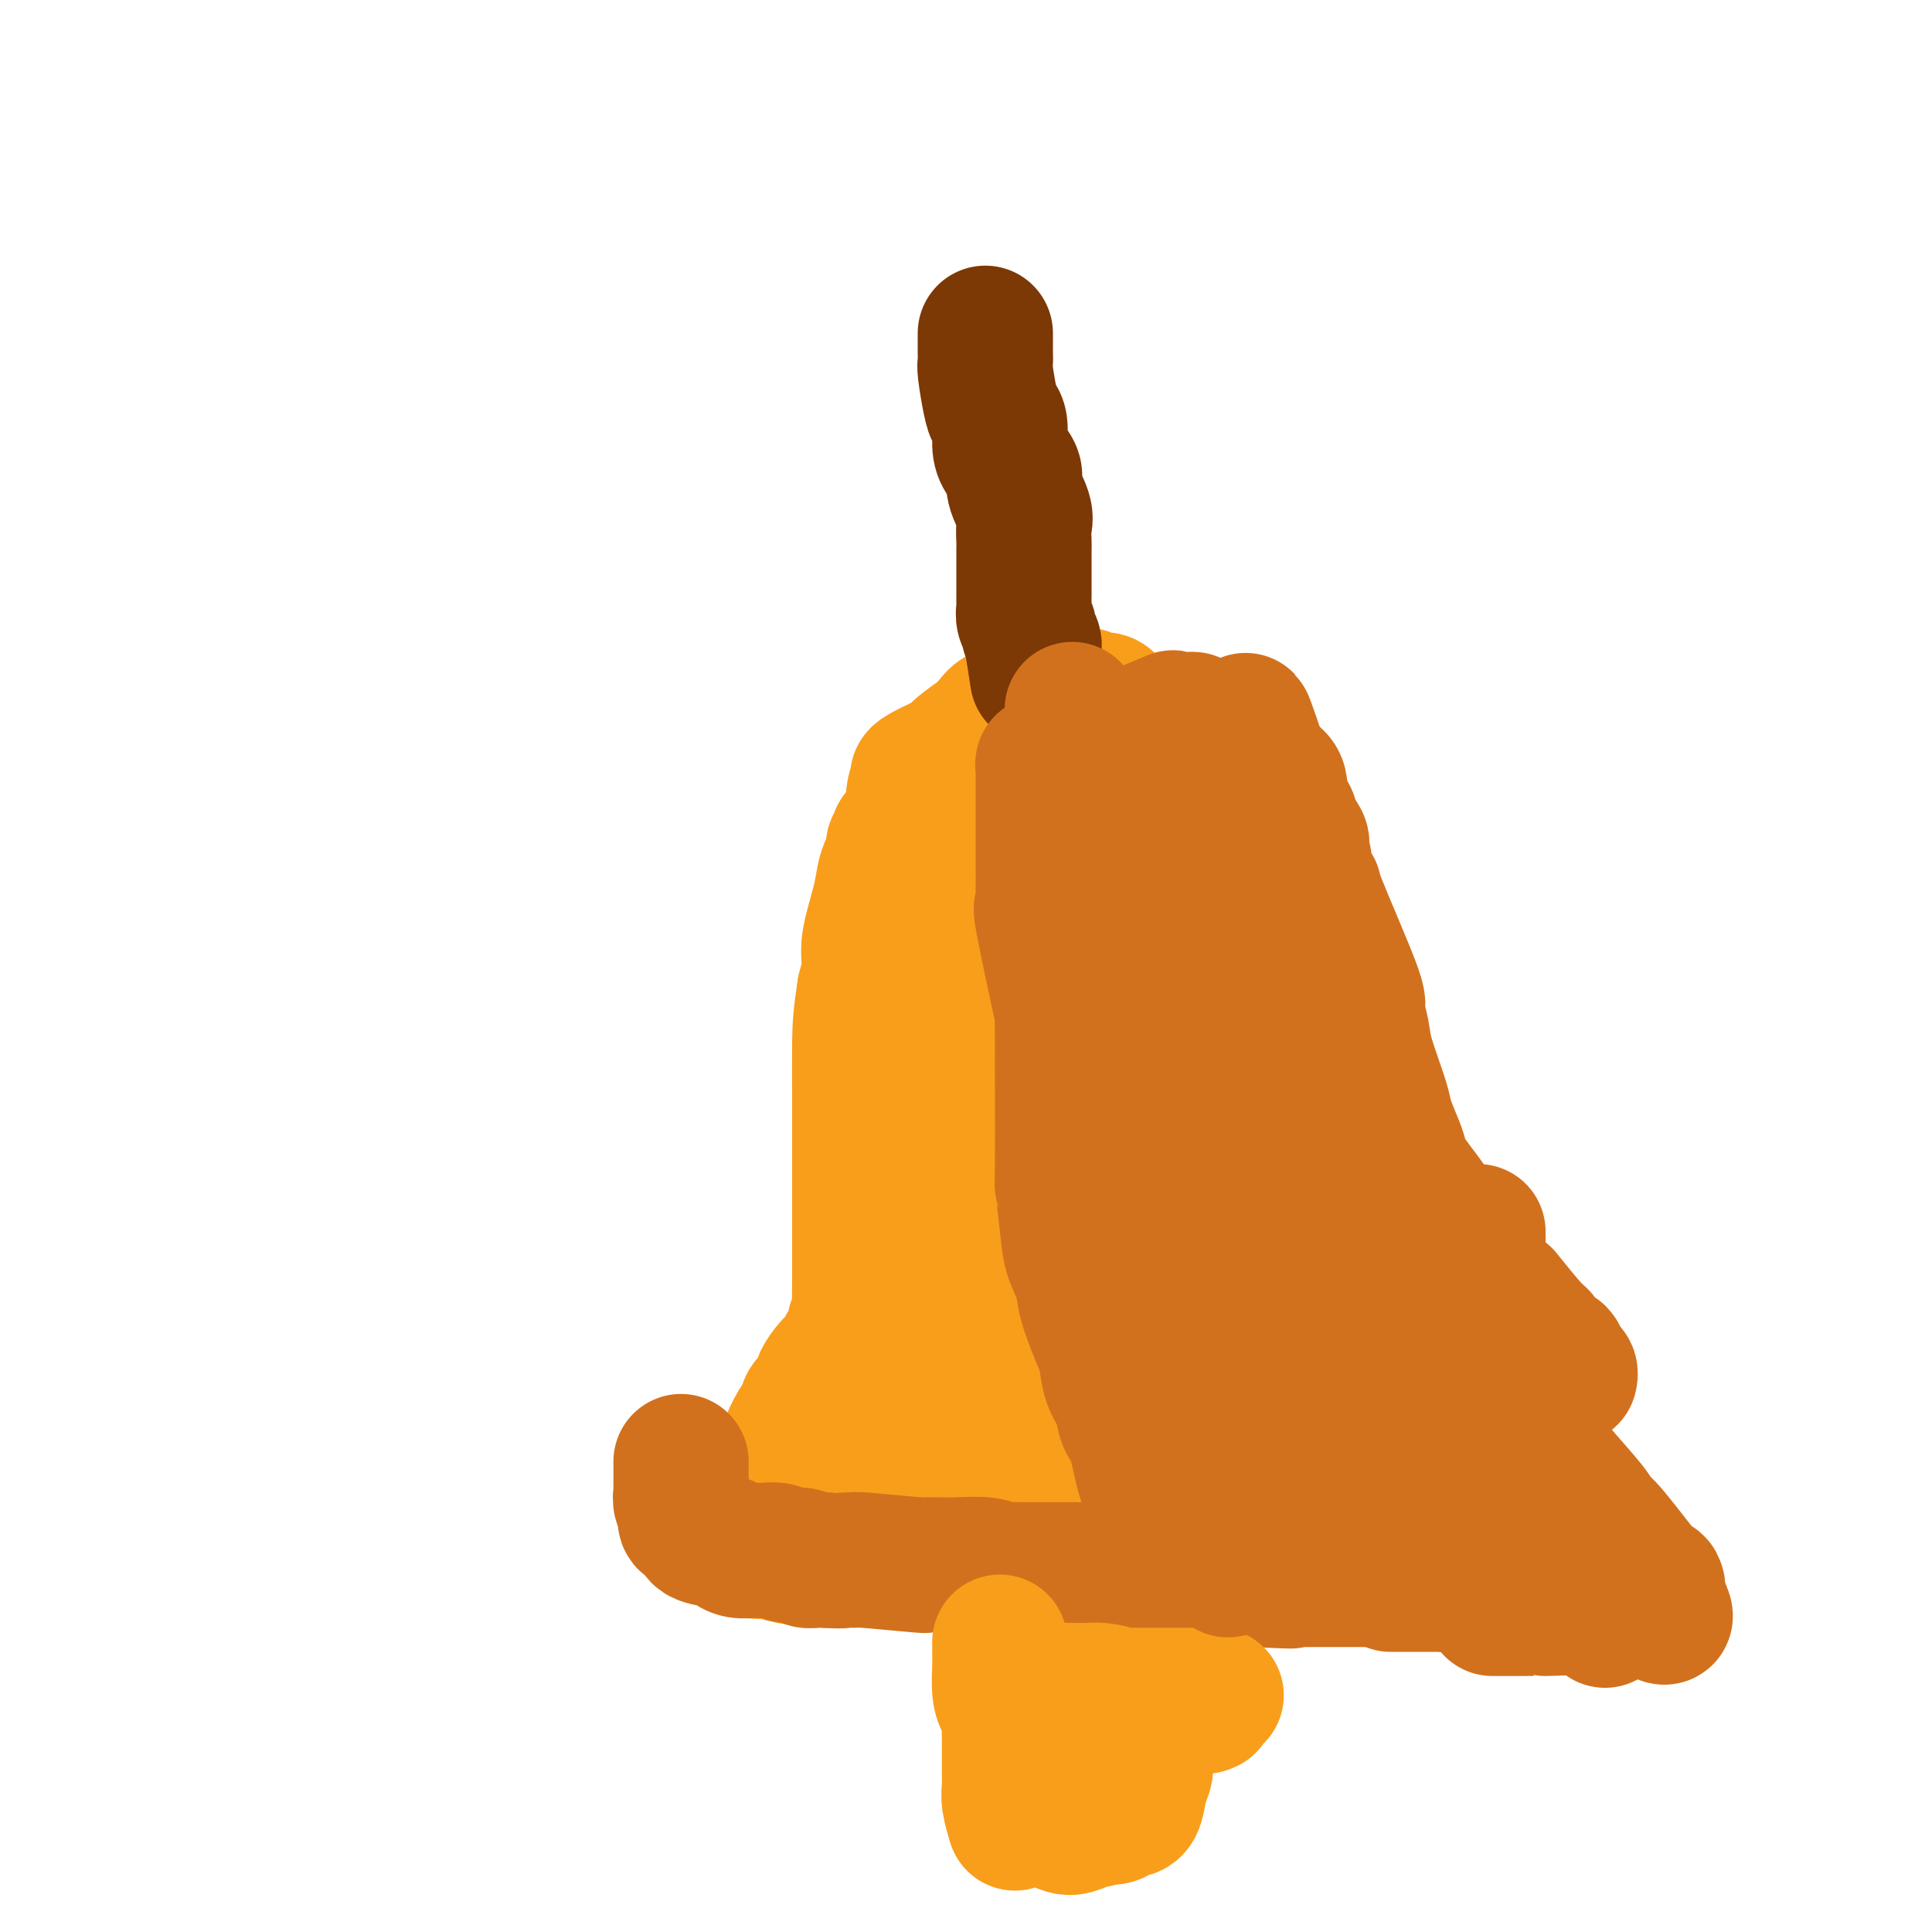 <svg viewBox='0 0 400 400' version='1.1' xmlns='http://www.w3.org/2000/svg' xmlns:xlink='http://www.w3.org/1999/xlink'><g fill='none' stroke='#F99E1B' stroke-width='28' stroke-linecap='round' stroke-linejoin='round'><path d='M189,173c-0.309,0.000 -0.618,0.000 -1,0c-0.382,-0.000 -0.838,-0.000 -1,0c-0.162,0.000 -0.029,0.000 0,0c0.029,-0.000 -0.045,-0.000 0,0c0.045,0.000 0.208,0.000 0,0c-0.208,-0.000 -0.788,-0.001 -1,0c-0.212,0.001 -0.056,0.003 0,0c0.056,-0.003 0.011,-0.013 0,0c-0.011,0.013 0.012,0.048 0,0c-0.012,-0.048 -0.059,-0.179 0,0c0.059,0.179 0.223,0.669 0,1c-0.223,0.331 -0.832,0.503 -1,1c-0.168,0.497 0.105,1.318 0,2c-0.105,0.682 -0.588,1.223 -1,2c-0.412,0.777 -0.754,1.788 -1,3c-0.246,1.212 -0.396,2.624 -1,5c-0.604,2.376 -1.663,5.717 -2,8c-0.337,2.283 0.046,3.510 0,5c-0.046,1.490 -0.523,3.245 -1,5'/><path d='M179,205c-0.845,5.457 -0.959,7.599 -1,11c-0.041,3.401 -0.011,8.063 0,11c0.011,2.937 0.003,4.151 0,5c-0.003,0.849 -0.001,1.333 0,4c0.001,2.667 0.000,7.518 0,10c-0.000,2.482 -0.000,2.594 0,3c0.000,0.406 -0.000,1.106 0,2c0.000,0.894 0.000,1.984 0,3c-0.000,1.016 -0.000,1.960 0,3c0.000,1.040 0.001,2.176 0,3c-0.001,0.824 -0.004,1.337 0,2c0.004,0.663 0.015,1.477 0,3c-0.015,1.523 -0.056,3.755 0,5c0.056,1.245 0.208,1.504 0,2c-0.208,0.496 -0.778,1.228 -1,2c-0.222,0.772 -0.097,1.583 0,2c0.097,0.417 0.167,0.440 0,1c-0.167,0.560 -0.570,1.656 -1,2c-0.430,0.344 -0.888,-0.064 -1,0c-0.112,0.064 0.120,0.601 0,1c-0.120,0.399 -0.592,0.660 -1,1c-0.408,0.340 -0.752,0.759 -1,1c-0.248,0.241 -0.400,0.305 -1,1c-0.600,0.695 -1.648,2.020 -2,3c-0.352,0.980 -0.009,1.613 0,2c0.009,0.387 -0.317,0.526 -1,1c-0.683,0.474 -1.722,1.281 -2,2c-0.278,0.719 0.206,1.348 0,2c-0.206,0.652 -1.103,1.326 -2,2'/><path d='M165,295c-2.240,3.820 -1.840,4.369 -2,5c-0.160,0.631 -0.879,1.342 -1,2c-0.121,0.658 0.357,1.262 0,2c-0.357,0.738 -1.550,1.609 -2,2c-0.450,0.391 -0.157,0.300 -1,1c-0.843,0.700 -2.822,2.190 -4,3c-1.178,0.810 -1.555,0.939 -2,1c-0.445,0.061 -0.958,0.054 -1,0c-0.042,-0.054 0.387,-0.155 0,0c-0.387,0.155 -1.592,0.567 -2,1c-0.408,0.433 -0.021,0.886 0,1c0.021,0.114 -0.324,-0.113 -1,0c-0.676,0.113 -1.685,0.565 -2,1c-0.315,0.435 0.062,0.853 0,1c-0.062,0.147 -0.564,0.025 -1,0c-0.436,-0.025 -0.806,0.048 -1,0c-0.194,-0.048 -0.211,-0.218 0,0c0.211,0.218 0.650,0.822 1,1c0.350,0.178 0.610,-0.071 1,0c0.390,0.071 0.909,0.462 2,1c1.091,0.538 2.755,1.222 4,2c1.245,0.778 2.070,1.651 3,2c0.930,0.349 1.965,0.175 3,0'/><path d='M159,321c4.164,1.536 8.576,1.876 11,2c2.424,0.124 2.862,0.033 4,0c1.138,-0.033 2.978,-0.009 4,0c1.022,0.009 1.226,0.002 4,0c2.774,-0.002 8.119,-0.001 11,0c2.881,0.001 3.297,0.000 4,0c0.703,-0.000 1.691,-0.000 3,0c1.309,0.000 2.938,0.000 4,0c1.062,-0.000 1.556,-0.000 3,0c1.444,0.000 3.838,0.000 5,0c1.162,-0.000 1.091,-0.000 3,0c1.909,0.000 5.799,0.000 8,0c2.201,-0.000 2.715,-0.000 4,0c1.285,0.000 3.342,0.000 5,0c1.658,-0.000 2.919,-0.000 4,0c1.081,0.000 1.984,0.000 4,0c2.016,-0.000 5.144,-0.000 7,0c1.856,0.000 2.438,0.000 3,0c0.562,-0.000 1.103,-0.000 2,0c0.897,0.000 2.152,0.000 3,0c0.848,-0.000 1.291,-0.000 2,0c0.709,0.000 1.685,0.000 3,0c1.315,-0.000 2.971,0.000 4,0c1.029,0.000 1.433,0.000 2,0c0.567,0.000 1.296,0.000 2,0c0.704,0.000 1.382,0.000 2,0c0.618,0.000 1.176,0.000 2,0c0.824,0.000 1.914,0.000 3,0c1.086,0.000 2.167,0.000 3,0c0.833,0.000 1.416,0.000 2,0'/><path d='M280,323c18.933,0.309 5.767,0.083 1,0c-4.767,-0.083 -1.134,-0.022 1,0c2.134,0.022 2.770,0.006 3,0c0.230,-0.006 0.055,-0.000 2,0c1.945,0.000 6.010,-0.004 8,0c1.990,0.004 1.906,0.015 2,0c0.094,-0.015 0.368,-0.057 1,0c0.632,0.057 1.623,0.212 2,0c0.377,-0.212 0.139,-0.793 0,-1c-0.139,-0.207 -0.181,-0.041 0,0c0.181,0.041 0.584,-0.042 1,0c0.416,0.042 0.843,0.211 1,0c0.157,-0.211 0.042,-0.801 0,-1c-0.042,-0.199 -0.011,-0.006 0,0c0.011,0.006 0.003,-0.175 0,-1c-0.003,-0.825 0.000,-2.294 0,-3c-0.000,-0.706 -0.004,-0.650 0,-1c0.004,-0.350 0.014,-1.106 0,-2c-0.014,-0.894 -0.053,-1.928 0,-3c0.053,-1.072 0.197,-2.183 0,-3c-0.197,-0.817 -0.735,-1.339 -1,-2c-0.265,-0.661 -0.255,-1.462 -1,-3c-0.745,-1.538 -2.244,-3.813 -3,-5c-0.756,-1.187 -0.770,-1.287 -1,-2c-0.230,-0.713 -0.677,-2.038 -1,-3c-0.323,-0.962 -0.521,-1.561 -1,-2c-0.479,-0.439 -1.240,-0.720 -2,-1'/><path d='M292,290c-1.953,-3.662 -1.837,-3.818 -2,-4c-0.163,-0.182 -0.606,-0.391 -1,-1c-0.394,-0.609 -0.740,-1.617 -1,-2c-0.260,-0.383 -0.433,-0.142 -1,-1c-0.567,-0.858 -1.528,-2.814 -2,-4c-0.472,-1.186 -0.456,-1.602 -1,-2c-0.544,-0.398 -1.646,-0.777 -2,-1c-0.354,-0.223 0.042,-0.289 0,-1c-0.042,-0.711 -0.523,-2.067 -1,-3c-0.477,-0.933 -0.950,-1.444 -1,-2c-0.050,-0.556 0.323,-1.157 0,-2c-0.323,-0.843 -1.343,-1.929 -2,-3c-0.657,-1.071 -0.949,-2.129 -1,-3c-0.051,-0.871 0.141,-1.556 0,-2c-0.141,-0.444 -0.616,-0.647 -1,-1c-0.384,-0.353 -0.677,-0.857 -1,-2c-0.323,-1.143 -0.678,-2.925 -1,-4c-0.322,-1.075 -0.613,-1.443 -1,-2c-0.387,-0.557 -0.871,-1.303 -1,-2c-0.129,-0.697 0.098,-1.346 0,-2c-0.098,-0.654 -0.519,-1.314 -1,-2c-0.481,-0.686 -1.021,-1.398 -1,-2c0.021,-0.602 0.604,-1.094 0,-3c-0.604,-1.906 -2.395,-5.224 -3,-7c-0.605,-1.776 -0.025,-2.008 0,-3c0.025,-0.992 -0.504,-2.744 -1,-4c-0.496,-1.256 -0.958,-2.017 -1,-3c-0.042,-0.983 0.335,-2.188 0,-4c-0.335,-1.812 -1.381,-4.232 -2,-6c-0.619,-1.768 -0.809,-2.884 -1,-4'/><path d='M262,208c-1.505,-7.072 -0.266,-4.750 0,-5c0.266,-0.250 -0.440,-3.070 -1,-5c-0.560,-1.930 -0.973,-2.969 -1,-4c-0.027,-1.031 0.333,-2.054 0,-5c-0.333,-2.946 -1.360,-7.815 -2,-10c-0.640,-2.185 -0.893,-1.684 -1,-2c-0.107,-0.316 -0.066,-1.447 0,-2c0.066,-0.553 0.158,-0.529 0,-1c-0.158,-0.471 -0.567,-1.438 -1,-2c-0.433,-0.562 -0.890,-0.721 -1,-1c-0.110,-0.279 0.127,-0.680 0,-1c-0.127,-0.320 -0.619,-0.561 -1,-1c-0.381,-0.439 -0.652,-1.076 -2,-2c-1.348,-0.924 -3.772,-2.135 -5,-3c-1.228,-0.865 -1.260,-1.383 -2,-2c-0.740,-0.617 -2.186,-1.331 -3,-2c-0.814,-0.669 -0.995,-1.291 -1,-2c-0.005,-0.709 0.164,-1.504 -1,-3c-1.164,-1.496 -3.663,-3.692 -5,-5c-1.337,-1.308 -1.513,-1.727 -2,-2c-0.487,-0.273 -1.287,-0.399 -2,-1c-0.713,-0.601 -1.341,-1.678 -2,-2c-0.659,-0.322 -1.349,0.110 -2,0c-0.651,-0.110 -1.263,-0.761 -2,-1c-0.737,-0.239 -1.598,-0.065 -2,0c-0.402,0.065 -0.345,0.020 -1,0c-0.655,-0.020 -2.021,-0.016 -3,0c-0.979,0.016 -1.571,0.043 -2,0c-0.429,-0.043 -0.694,-0.155 -1,0c-0.306,0.155 -0.653,0.578 -1,1'/><path d='M215,145c-2.270,0.013 -0.944,0.046 -1,1c-0.056,0.954 -1.492,2.830 -2,4c-0.508,1.170 -0.087,1.636 0,2c0.087,0.364 -0.161,0.626 -1,3c-0.839,2.374 -2.270,6.859 -3,9c-0.730,2.141 -0.757,1.937 -1,3c-0.243,1.063 -0.700,3.395 -1,5c-0.300,1.605 -0.444,2.485 -1,4c-0.556,1.515 -1.525,3.666 -2,5c-0.475,1.334 -0.456,1.853 -1,4c-0.544,2.147 -1.652,5.923 -2,8c-0.348,2.077 0.064,2.455 0,3c-0.064,0.545 -0.606,1.258 -1,2c-0.394,0.742 -0.642,1.515 -1,2c-0.358,0.485 -0.828,0.683 -1,1c-0.172,0.317 -0.046,0.754 0,1c0.046,0.246 0.012,0.300 0,1c-0.012,0.700 -0.002,2.047 0,3c0.002,0.953 -0.003,1.512 0,2c0.003,0.488 0.015,0.905 0,2c-0.015,1.095 -0.056,2.869 0,4c0.056,1.131 0.208,1.618 0,2c-0.208,0.382 -0.777,0.659 -1,1c-0.223,0.341 -0.098,0.746 0,1c0.098,0.254 0.171,0.358 0,1c-0.171,0.642 -0.585,1.821 -1,3'/><path d='M195,222c-0.278,4.287 0.027,5.504 0,7c-0.027,1.496 -0.385,3.271 -1,11c-0.615,7.729 -1.485,21.413 -2,29c-0.515,7.587 -0.674,9.077 -1,16c-0.326,6.923 -0.819,19.280 -1,25c-0.181,5.720 -0.048,4.804 0,5c0.048,0.196 0.013,1.505 0,3c-0.013,1.495 -0.004,3.176 0,3c0.004,-0.176 0.004,-2.207 0,-5c-0.004,-2.793 -0.011,-6.346 0,-11c0.011,-4.654 0.042,-10.409 0,-14c-0.042,-3.591 -0.155,-5.018 0,-13c0.155,-7.982 0.577,-22.519 1,-31c0.423,-8.481 0.845,-10.905 1,-15c0.155,-4.095 0.041,-9.861 0,-13c-0.041,-3.139 -0.009,-3.652 0,-5c0.009,-1.348 -0.007,-3.530 0,-5c0.007,-1.470 0.035,-2.229 0,-3c-0.035,-0.771 -0.132,-1.556 0,-2c0.132,-0.444 0.493,-0.548 1,1c0.507,1.548 1.162,4.749 1,9c-0.162,4.251 -1.139,9.554 -2,14c-0.861,4.446 -1.605,8.036 -3,17c-1.395,8.964 -3.441,23.302 -4,31c-0.559,7.698 0.370,8.756 1,10c0.630,1.244 0.963,2.674 1,4c0.037,1.326 -0.221,2.549 2,3c2.221,0.451 6.920,0.129 10,-2c3.080,-2.129 4.540,-6.064 6,-10'/><path d='M205,281c3.266,-8.377 8.430,-24.318 11,-34c2.570,-9.682 2.546,-13.105 3,-18c0.454,-4.895 1.386,-11.260 2,-17c0.614,-5.740 0.909,-10.853 1,-15c0.091,-4.147 -0.021,-7.328 0,-15c0.021,-7.672 0.175,-19.835 0,-25c-0.175,-5.165 -0.680,-3.332 -1,-3c-0.320,0.332 -0.454,-0.837 -1,-1c-0.546,-0.163 -1.503,0.679 -2,0c-0.497,-0.679 -0.533,-2.878 -1,5c-0.467,7.878 -1.364,25.832 -2,38c-0.636,12.168 -1.009,18.548 0,26c1.009,7.452 3.402,15.976 5,22c1.598,6.024 2.401,9.550 7,16c4.599,6.450 12.992,15.825 18,20c5.008,4.175 6.630,3.150 9,3c2.370,-0.150 5.487,0.576 8,1c2.513,0.424 4.423,0.547 6,0c1.577,-0.547 2.820,-1.763 4,-5c1.180,-3.237 2.298,-8.495 3,-13c0.702,-4.505 0.987,-8.256 -1,-17c-1.987,-8.744 -6.247,-22.481 -9,-30c-2.753,-7.519 -3.998,-8.820 -5,-10c-1.002,-1.180 -1.759,-2.239 -3,-4c-1.241,-1.761 -2.965,-4.223 -4,-6c-1.035,-1.777 -1.380,-2.868 -3,-5c-1.620,-2.132 -4.513,-5.305 -6,-7c-1.487,-1.695 -1.568,-1.913 -2,-2c-0.432,-0.087 -1.216,-0.044 -2,0'/><path d='M240,185c-2.347,2.814 -3.215,14.349 -4,22c-0.785,7.651 -1.488,11.418 -1,22c0.488,10.582 2.166,27.979 4,37c1.834,9.021 3.825,9.666 8,13c4.175,3.334 10.532,9.356 13,12c2.468,2.644 1.045,1.909 2,2c0.955,0.091 4.289,1.008 6,1c1.711,-0.008 1.798,-0.940 2,-3c0.202,-2.060 0.520,-5.249 0,-8c-0.520,-2.751 -1.876,-5.063 -3,-7c-1.124,-1.937 -2.015,-3.499 -3,-5c-0.985,-1.501 -2.063,-2.942 -3,-4c-0.937,-1.058 -1.732,-1.734 -4,-3c-2.268,-1.266 -6.009,-3.121 -8,-4c-1.991,-0.879 -2.234,-0.783 -5,0c-2.766,0.783 -8.057,2.252 -12,3c-3.943,0.748 -6.537,0.774 -14,3c-7.463,2.226 -19.794,6.653 -26,9c-6.206,2.347 -6.288,2.615 -7,3c-0.712,0.385 -2.056,0.886 -3,1c-0.944,0.114 -1.489,-0.160 -2,0c-0.511,0.160 -0.988,0.754 0,2c0.988,1.246 3.442,3.144 5,4c1.558,0.856 2.221,0.671 8,3c5.779,2.329 16.673,7.171 24,10c7.327,2.829 11.088,3.646 16,5c4.912,1.354 10.975,3.244 16,5c5.025,1.756 9.013,3.378 13,5'/><path d='M262,313c14.723,5.532 10.531,3.361 10,3c-0.531,-0.361 2.598,1.087 4,2c1.402,0.913 1.078,1.290 2,2c0.922,0.710 3.090,1.753 1,1c-2.090,-0.753 -8.436,-3.301 -14,-6c-5.564,-2.699 -10.344,-5.549 -13,-7c-2.656,-1.451 -3.188,-1.503 -4,-2c-0.812,-0.497 -1.905,-1.440 -3,-2c-1.095,-0.560 -2.192,-0.737 -3,-1c-0.808,-0.263 -1.327,-0.614 -2,-1c-0.673,-0.386 -1.501,-0.809 -2,-1c-0.499,-0.191 -0.669,-0.149 -1,0c-0.331,0.149 -0.825,0.407 -1,1c-0.175,0.593 -0.033,1.522 0,2c0.033,0.478 -0.044,0.504 0,2c0.044,1.496 0.208,4.463 1,6c0.792,1.537 2.211,1.644 4,2c1.789,0.356 3.948,0.963 7,1c3.052,0.037 6.996,-0.495 10,-1c3.004,-0.505 5.067,-0.985 7,-2c1.933,-1.015 3.736,-2.567 5,-4c1.264,-1.433 1.990,-2.748 3,-4c1.010,-1.252 2.303,-2.440 3,-6c0.697,-3.560 0.797,-9.493 1,-13c0.203,-3.507 0.507,-4.589 0,-6c-0.507,-1.411 -1.827,-3.151 -3,-5c-1.173,-1.849 -2.201,-3.805 -3,-5c-0.799,-1.195 -1.371,-1.627 -3,-3c-1.629,-1.373 -4.314,-3.686 -7,-6'/><path d='M261,260c-3.271,-3.836 -3.448,-3.925 -4,-4c-0.552,-0.075 -1.479,-0.136 -5,-5c-3.521,-4.864 -9.634,-14.529 -12,-19c-2.366,-4.471 -0.983,-3.746 -1,-5c-0.017,-1.254 -1.434,-4.485 -2,-6c-0.566,-1.515 -0.280,-1.313 0,-2c0.280,-0.687 0.555,-2.261 0,1c-0.555,3.261 -1.941,11.358 -3,17c-1.059,5.642 -1.790,8.828 -3,13c-1.210,4.172 -2.899,9.328 -4,14c-1.101,4.672 -1.615,8.860 -2,12c-0.385,3.140 -0.640,5.232 -1,7c-0.360,1.768 -0.823,3.211 -1,5c-0.177,1.789 -0.068,3.924 0,5c0.068,1.076 0.094,1.095 0,1c-0.094,-0.095 -0.307,-0.302 0,-2c0.307,-1.698 1.133,-4.886 2,-8c0.867,-3.114 1.776,-6.155 3,-10c1.224,-3.845 2.762,-8.492 4,-12c1.238,-3.508 2.174,-5.875 3,-11c0.826,-5.125 1.542,-13.009 2,-17c0.458,-3.991 0.659,-4.089 1,-5c0.341,-0.911 0.821,-2.634 1,-4c0.179,-1.366 0.056,-2.374 0,-3c-0.056,-0.626 -0.046,-0.869 0,-1c0.046,-0.131 0.128,-0.151 0,0c-0.128,0.151 -0.465,0.472 -1,1c-0.535,0.528 -1.267,1.264 -2,2'/><path d='M236,224c-0.741,0.492 -1.092,0.721 -1,1c0.092,0.279 0.628,0.608 0,1c-0.628,0.392 -2.419,0.848 -3,1c-0.581,0.152 0.048,-0.001 -1,0c-1.048,0.001 -3.772,0.154 -5,0c-1.228,-0.154 -0.960,-0.615 -1,-1c-0.040,-0.385 -0.387,-0.694 -1,-1c-0.613,-0.306 -1.491,-0.610 -2,-1c-0.509,-0.390 -0.650,-0.867 -1,-1c-0.350,-0.133 -0.909,0.077 -2,-1c-1.091,-1.077 -2.713,-3.441 -4,-5c-1.287,-1.559 -2.239,-2.312 -3,-3c-0.761,-0.688 -1.332,-1.311 -2,-2c-0.668,-0.689 -1.435,-1.443 -2,-2c-0.565,-0.557 -0.929,-0.916 -2,-2c-1.071,-1.084 -2.850,-2.894 -4,-4c-1.150,-1.106 -1.670,-1.508 -2,-2c-0.330,-0.492 -0.471,-1.072 -1,-2c-0.529,-0.928 -1.446,-2.202 -2,-3c-0.554,-0.798 -0.746,-1.119 -1,-2c-0.254,-0.881 -0.569,-2.322 -1,-3c-0.431,-0.678 -0.977,-0.593 -2,-2c-1.023,-1.407 -2.523,-4.306 -3,-6c-0.477,-1.694 0.068,-2.182 0,-3c-0.068,-0.818 -0.750,-1.965 -1,-3c-0.250,-1.035 -0.067,-1.958 0,-3c0.067,-1.042 0.018,-2.204 0,-3c-0.018,-0.796 -0.005,-1.228 0,-2c0.005,-0.772 0.003,-1.886 0,-3'/><path d='M189,167c0.073,-3.710 0.754,-4.485 1,-5c0.246,-0.515 0.056,-0.770 0,-1c-0.056,-0.230 0.023,-0.436 1,-1c0.977,-0.564 2.853,-1.488 4,-2c1.147,-0.512 1.566,-0.613 2,-1c0.434,-0.387 0.883,-1.059 2,-2c1.117,-0.941 2.903,-2.150 4,-3c1.097,-0.850 1.504,-1.342 2,-2c0.496,-0.658 1.079,-1.483 2,-2c0.921,-0.517 2.179,-0.727 3,-1c0.821,-0.273 1.205,-0.609 2,-1c0.795,-0.391 2.003,-0.837 3,-1c0.997,-0.163 1.784,-0.045 2,0c0.216,0.045 -0.139,0.015 0,0c0.139,-0.015 0.772,-0.015 1,0c0.228,0.015 0.050,0.045 0,0c-0.050,-0.045 0.028,-0.165 0,0c-0.028,0.165 -0.163,0.615 0,1c0.163,0.385 0.623,0.706 1,1c0.377,0.294 0.672,0.560 1,1c0.328,0.440 0.689,1.052 1,2c0.311,0.948 0.572,2.232 1,3c0.428,0.768 1.022,1.020 2,2c0.978,0.980 2.340,2.687 3,4c0.660,1.313 0.617,2.232 1,3c0.383,0.768 1.191,1.384 2,2'/><path d='M230,164c3.137,4.981 3.479,7.934 4,10c0.521,2.066 1.220,3.246 2,5c0.780,1.754 1.641,4.082 2,5c0.359,0.918 0.215,0.425 2,4c1.785,3.575 5.500,11.216 7,15c1.500,3.784 0.784,3.709 1,4c0.216,0.291 1.364,0.949 2,2c0.636,1.051 0.761,2.497 1,4c0.239,1.503 0.591,3.063 1,4c0.409,0.937 0.876,1.251 2,3c1.124,1.749 2.906,4.931 4,7c1.094,2.069 1.501,3.023 2,4c0.499,0.977 1.089,1.976 2,3c0.911,1.024 2.142,2.073 3,3c0.858,0.927 1.343,1.731 2,3c0.657,1.269 1.485,3.001 2,4c0.515,0.999 0.719,1.264 1,2c0.281,0.736 0.641,1.942 1,3c0.359,1.058 0.716,1.969 1,3c0.284,1.031 0.496,2.181 1,3c0.504,0.819 1.301,1.306 2,3c0.699,1.694 1.301,4.593 2,6c0.699,1.407 1.494,1.321 2,2c0.506,0.679 0.724,2.122 1,3c0.276,0.878 0.610,1.191 1,2c0.390,0.809 0.837,2.114 1,3c0.163,0.886 0.044,1.354 0,2c-0.044,0.646 -0.013,1.470 0,2c0.013,0.530 0.006,0.765 0,1'/><path d='M282,279c0.382,2.151 -0.163,1.030 -1,1c-0.837,-0.030 -1.967,1.031 -1,1c0.967,-0.031 4.029,-1.156 -1,0c-5.029,1.156 -18.149,4.592 -24,6c-5.851,1.408 -4.432,0.790 -5,1c-0.568,0.210 -3.124,1.250 -5,2c-1.876,0.750 -3.071,1.209 -5,2c-1.929,0.791 -4.592,1.914 -8,3c-3.408,1.086 -7.560,2.133 -11,3c-3.440,0.867 -6.168,1.552 -11,3c-4.832,1.448 -11.770,3.659 -15,5c-3.230,1.341 -2.753,1.813 -3,2c-0.247,0.187 -1.218,0.090 -2,0c-0.782,-0.090 -1.376,-0.174 -2,0c-0.624,0.174 -1.279,0.606 -2,1c-0.721,0.394 -1.507,0.749 -2,1c-0.493,0.251 -0.694,0.397 -2,1c-1.306,0.603 -3.716,1.664 -5,2c-1.284,0.336 -1.443,-0.054 -2,0c-0.557,0.054 -1.511,0.550 -2,1c-0.489,0.450 -0.513,0.853 -1,1c-0.487,0.147 -1.437,0.040 -2,0c-0.563,-0.040 -0.739,-0.011 -1,0c-0.261,0.011 -0.606,0.003 -1,0c-0.394,-0.003 -0.837,-0.001 -1,0c-0.163,0.001 -0.047,0.000 0,0c0.047,-0.000 0.023,-0.000 0,0'/><path d='M167,315c-17.889,5.600 -5.111,1.600 0,0c5.111,-1.600 2.556,-0.800 0,0'/></g>
<g fill='none' stroke='#D2711D' stroke-width='28' stroke-linecap='round' stroke-linejoin='round'><path d='M141,303c0.000,-0.355 0.000,-0.710 0,0c-0.000,0.710 -0.001,2.483 0,3c0.001,0.517 0.005,-0.224 0,0c-0.005,0.224 -0.017,1.412 0,2c0.017,0.588 0.065,0.576 0,1c-0.065,0.424 -0.241,1.283 0,2c0.241,0.717 0.901,1.291 1,2c0.099,0.709 -0.363,1.552 0,2c0.363,0.448 1.552,0.502 2,1c0.448,0.498 0.154,1.440 1,2c0.846,0.560 2.830,0.739 4,1c1.170,0.261 1.525,0.605 2,1c0.475,0.395 1.070,0.842 2,1c0.930,0.158 2.193,0.027 3,0c0.807,-0.027 1.157,0.049 2,0c0.843,-0.049 2.180,-0.223 3,0c0.820,0.223 1.123,0.844 2,1c0.877,0.156 2.329,-0.154 3,0c0.671,0.154 0.561,0.773 1,1c0.439,0.227 1.426,0.061 2,0c0.574,-0.061 0.735,-0.017 1,0c0.265,0.017 0.632,0.009 1,0'/><path d='M171,323c3.556,0.305 3.445,0.068 4,0c0.555,-0.068 1.776,0.034 2,0c0.224,-0.034 -0.550,-0.205 2,0c2.550,0.205 8.423,0.787 11,1c2.577,0.213 1.859,0.056 2,0c0.141,-0.056 1.140,-0.011 2,0c0.860,0.011 1.582,-0.011 2,0c0.418,0.011 0.533,0.056 2,0c1.467,-0.056 4.287,-0.211 6,0c1.713,0.211 2.317,0.789 3,1c0.683,0.211 1.443,0.057 2,0c0.557,-0.057 0.911,-0.015 2,0c1.089,0.015 2.914,0.004 4,0c1.086,-0.004 1.431,-0.001 3,0c1.569,0.001 4.360,-0.001 6,0c1.640,0.001 2.130,0.003 3,0c0.870,-0.003 2.120,-0.011 3,0c0.880,0.011 1.390,0.041 2,0c0.610,-0.041 1.319,-0.155 3,0c1.681,0.155 4.334,0.577 6,1c1.666,0.423 2.344,0.845 3,1c0.656,0.155 1.288,0.041 2,0c0.712,-0.041 1.503,-0.011 2,0c0.497,0.011 0.700,0.003 2,0c1.300,-0.003 3.696,-0.001 5,0c1.304,0.001 1.515,0.000 2,0c0.485,-0.000 1.242,-0.000 2,0'/><path d='M259,327c14.374,0.619 6.310,0.166 4,0c-2.310,-0.166 1.135,-0.044 3,0c1.865,0.044 2.148,0.012 3,0c0.852,-0.012 2.271,-0.003 4,0c1.729,0.003 3.769,0.001 5,0c1.231,-0.001 1.653,-0.000 2,0c0.347,0.000 0.618,0.000 1,0c0.382,-0.000 0.875,-0.000 1,0c0.125,0.000 -0.118,0.000 0,0c0.118,-0.000 0.598,-0.000 1,0c0.402,0.000 0.725,0.000 1,0c0.275,-0.000 0.502,-0.000 1,0c0.498,0.000 1.265,-0.000 2,0c0.735,0.000 1.436,0.000 2,0c0.564,-0.000 0.990,-0.000 1,0c0.010,0.000 -0.396,0.000 0,0c0.396,-0.000 1.594,-0.000 2,0c0.406,0.000 0.021,0.000 0,0c-0.021,-0.000 0.323,-0.000 1,0c0.677,0.000 1.686,0.001 2,0c0.314,-0.001 -0.066,-0.004 0,0c0.066,0.004 0.578,0.015 1,0c0.422,-0.015 0.752,-0.056 1,0c0.248,0.056 0.413,0.207 1,0c0.587,-0.207 1.596,-0.774 2,-1c0.404,-0.226 0.202,-0.113 0,0'/></g>
<g fill='none' stroke='#7C3805' stroke-width='28' stroke-linecap='round' stroke-linejoin='round'><path d='M204,69c0.002,0.675 0.004,1.349 0,2c-0.004,0.651 -0.012,1.277 0,2c0.012,0.723 0.046,1.543 0,2c-0.046,0.457 -0.170,0.552 0,2c0.170,1.448 0.636,4.249 1,6c0.364,1.751 0.628,2.450 1,3c0.372,0.550 0.854,0.949 1,2c0.146,1.051 -0.044,2.753 0,4c0.044,1.247 0.323,2.038 1,3c0.677,0.962 1.750,2.096 2,3c0.250,0.904 -0.325,1.579 0,3c0.325,1.421 1.551,3.588 2,5c0.449,1.412 0.120,2.068 0,3c-0.120,0.932 -0.032,2.140 0,3c0.032,0.860 0.009,1.371 0,2c-0.009,0.629 -0.002,1.377 0,2c0.002,0.623 0.001,1.122 0,2c-0.001,0.878 -0.001,2.136 0,3c0.001,0.864 0.004,1.335 0,2c-0.004,0.665 -0.016,1.525 0,2c0.016,0.475 0.061,0.565 0,1c-0.061,0.435 -0.226,1.216 0,2c0.226,0.784 0.845,1.572 1,2c0.155,0.428 -0.154,0.496 0,1c0.154,0.504 0.772,1.443 1,2c0.228,0.557 0.065,0.730 0,1c-0.065,0.270 -0.033,0.635 0,1'/><path d='M214,135c1.556,10.267 0.444,2.933 0,0c-0.444,-2.933 -0.222,-1.467 0,0'/></g>
<g fill='none' stroke='#F99E1B' stroke-width='28' stroke-linecap='round' stroke-linejoin='round'><path d='M207,340c-0.000,0.333 -0.001,0.666 0,1c0.001,0.334 0.003,0.670 0,1c-0.003,0.330 -0.011,0.654 0,1c0.011,0.346 0.041,0.715 0,2c-0.041,1.285 -0.155,3.486 0,5c0.155,1.514 0.577,2.342 1,3c0.423,0.658 0.845,1.148 1,2c0.155,0.852 0.041,2.066 0,3c-0.041,0.934 -0.011,1.587 0,2c0.011,0.413 0.003,0.585 0,1c-0.003,0.415 -0.002,1.071 0,2c0.002,0.929 0.004,2.130 0,3c-0.004,0.870 -0.015,1.407 0,2c0.015,0.593 0.056,1.241 0,2c-0.056,0.759 -0.207,1.627 0,3c0.207,1.373 0.774,3.249 1,4c0.226,0.751 0.113,0.375 0,0'/><path d='M210,367c-0.013,-0.015 -0.025,-0.029 0,0c0.025,0.029 0.089,0.102 0,0c-0.089,-0.102 -0.329,-0.379 0,0c0.329,0.379 1.229,1.414 2,2c0.771,0.586 1.414,0.725 2,1c0.586,0.275 1.116,0.688 2,1c0.884,0.312 2.123,0.525 3,1c0.877,0.475 1.390,1.213 3,2c1.610,0.787 4.315,1.624 6,2c1.685,0.376 2.350,0.291 3,0c0.650,-0.291 1.285,-0.787 2,-1c0.715,-0.213 1.509,-0.144 2,-1c0.491,-0.856 0.679,-2.638 1,-4c0.321,-1.362 0.775,-2.306 1,-3c0.225,-0.694 0.223,-1.140 0,-2c-0.223,-0.860 -0.665,-2.133 -1,-3c-0.335,-0.867 -0.564,-1.327 -1,-2c-0.436,-0.673 -1.080,-1.558 -3,-2c-1.920,-0.442 -5.117,-0.440 -7,0c-1.883,0.440 -2.451,1.318 -3,2c-0.549,0.682 -1.079,1.168 -2,2c-0.921,0.832 -2.234,2.010 -3,3c-0.766,0.990 -0.984,1.793 -1,3c-0.016,1.207 0.172,2.817 0,4c-0.172,1.183 -0.704,1.937 0,3c0.704,1.063 2.644,2.434 4,3c1.356,0.566 2.126,0.327 3,0c0.874,-0.327 1.851,-0.742 3,-1c1.149,-0.258 2.471,-0.359 4,-2c1.529,-1.641 3.264,-4.820 5,-8'/><path d='M235,367c1.006,-1.987 1.021,-2.956 1,-4c-0.021,-1.044 -0.077,-2.164 0,-3c0.077,-0.836 0.287,-1.388 0,-2c-0.287,-0.612 -1.072,-1.285 -1,-2c0.072,-0.715 1.000,-1.470 0,-1c-1.000,0.470 -3.928,2.167 -5,3c-1.072,0.833 -0.288,0.801 0,1c0.288,0.199 0.081,0.628 0,1c-0.081,0.372 -0.036,0.688 0,1c0.036,0.312 0.061,0.620 0,1c-0.061,0.380 -0.209,0.833 0,1c0.209,0.167 0.774,0.048 1,0c0.226,-0.048 0.113,-0.024 0,0'/><path d='M231,367c0.033,-0.901 0.066,-1.802 0,-2c-0.066,-0.198 -0.231,0.307 0,0c0.231,-0.307 0.860,-1.427 1,-2c0.140,-0.573 -0.207,-0.600 0,-1c0.207,-0.400 0.969,-1.171 2,-2c1.031,-0.829 2.330,-1.714 3,-2c0.670,-0.286 0.712,0.026 1,0c0.288,-0.026 0.822,-0.392 1,-1c0.178,-0.608 0.000,-1.459 0,-2c-0.000,-0.541 0.177,-0.772 0,-1c-0.177,-0.228 -0.708,-0.453 -2,-1c-1.292,-0.547 -3.344,-1.414 -5,-2c-1.656,-0.586 -2.918,-0.889 -4,-1c-1.082,-0.111 -1.986,-0.031 -3,0c-1.014,0.031 -2.138,0.011 -3,0c-0.862,-0.011 -1.463,-0.013 -2,0c-0.537,0.013 -1.012,0.042 -1,0c0.012,-0.042 0.509,-0.156 1,0c0.491,0.156 0.975,0.581 2,1c1.025,0.419 2.592,0.830 4,1c1.408,0.170 2.656,0.098 4,0c1.344,-0.098 2.783,-0.222 5,0c2.217,0.222 5.212,0.791 7,1c1.788,0.209 2.368,0.060 3,0c0.632,-0.060 1.316,-0.030 2,0'/><path d='M247,353c4.534,0.464 1.869,0.124 1,0c-0.869,-0.124 0.059,-0.033 1,0c0.941,0.033 1.896,0.009 0,0c-1.896,-0.009 -6.644,-0.001 -9,0c-2.356,0.001 -2.319,-0.003 -3,0c-0.681,0.003 -2.080,0.015 -3,0c-0.920,-0.015 -1.360,-0.055 -2,0c-0.640,0.055 -1.481,0.207 -2,0c-0.519,-0.207 -0.717,-0.773 -1,-1c-0.283,-0.227 -0.652,-0.113 -1,0c-0.348,0.113 -0.673,0.226 -1,0c-0.327,-0.226 -0.654,-0.793 -1,-1c-0.346,-0.207 -0.712,-0.056 -1,0c-0.288,0.056 -0.499,0.015 0,0c0.499,-0.015 1.707,-0.004 3,0c1.293,0.004 2.670,0.001 4,0c1.330,-0.001 2.613,-0.000 4,0c1.387,0.000 2.877,0.000 4,0c1.123,-0.000 1.879,-0.000 4,0c2.121,0.000 5.606,0.000 7,0c1.394,-0.000 0.697,-0.000 0,0'/></g>
<g fill='none' stroke='#D2711D' stroke-width='28' stroke-linecap='round' stroke-linejoin='round'><path d='M288,328c-0.057,-0.000 -0.114,-0.000 0,0c0.114,0.000 0.397,0.000 1,0c0.603,-0.000 1.524,-0.000 2,0c0.476,0.000 0.506,0.000 1,0c0.494,-0.000 1.451,-0.000 2,0c0.549,0.000 0.690,0.000 1,0c0.310,-0.000 0.790,-0.000 2,0c1.210,0.000 3.150,0.000 4,0c0.850,-0.000 0.610,-0.000 1,0c0.390,0.000 1.410,0.000 2,0c0.590,-0.000 0.749,-0.000 1,0c0.251,0.000 0.593,0.001 1,0c0.407,-0.001 0.880,-0.003 1,0c0.120,0.003 -0.111,0.012 0,0c0.111,-0.012 0.566,-0.045 1,0c0.434,0.045 0.848,0.166 1,0c0.152,-0.166 0.041,-0.621 0,-1c-0.041,-0.379 -0.011,-0.683 0,-1c0.011,-0.317 0.003,-0.647 0,-1c-0.003,-0.353 -0.001,-0.730 0,-1c0.001,-0.270 0.000,-0.433 0,-1c-0.000,-0.567 -0.000,-1.537 0,-2c0.000,-0.463 0.000,-0.418 0,-1c-0.000,-0.582 -0.000,-1.791 0,-3'/><path d='M309,317c0.536,-2.595 0.875,-3.583 1,-5c0.125,-1.417 0.036,-3.262 0,-4c-0.036,-0.738 -0.018,-0.369 0,0'/><path d='M312,298c0.000,-0.787 0.001,-1.574 0,-2c-0.001,-0.426 -0.003,-0.489 0,-1c0.003,-0.511 0.011,-1.468 0,-2c-0.011,-0.532 -0.041,-0.640 0,-1c0.041,-0.360 0.153,-0.973 0,-1c-0.153,-0.027 -0.570,0.532 -1,0c-0.430,-0.532 -0.872,-2.153 -1,-3c-0.128,-0.847 0.058,-0.918 0,-1c-0.058,-0.082 -0.362,-0.176 -1,-1c-0.638,-0.824 -1.611,-2.378 -2,-3c-0.389,-0.622 -0.195,-0.311 0,0'/><path d='M325,285c0.006,-0.026 0.013,-0.052 0,0c-0.013,0.052 -0.044,0.182 0,0c0.044,-0.182 0.163,-0.678 0,-1c-0.163,-0.322 -0.607,-0.472 -1,-1c-0.393,-0.528 -0.735,-1.435 -1,-2c-0.265,-0.565 -0.454,-0.786 -1,-1c-0.546,-0.214 -1.450,-0.419 -2,-1c-0.550,-0.581 -0.745,-1.537 -1,-2c-0.255,-0.463 -0.569,-0.432 -2,-2c-1.431,-1.568 -3.980,-4.734 -5,-6c-1.020,-1.266 -0.510,-0.633 0,0'/><path d='M300,271c-0.054,0.173 -0.109,0.345 0,0c0.109,-0.345 0.381,-1.209 0,-2c-0.381,-0.791 -1.414,-1.509 -2,-3c-0.586,-1.491 -0.723,-3.755 -1,-5c-0.277,-1.245 -0.693,-1.471 -2,-5c-1.307,-3.529 -3.507,-10.362 -5,-15c-1.493,-4.638 -2.281,-7.083 -3,-9c-0.719,-1.917 -1.368,-3.308 -2,-5c-0.632,-1.692 -1.247,-3.686 -2,-6c-0.753,-2.314 -1.644,-4.947 -2,-6c-0.356,-1.053 -0.178,-0.527 0,0'/><path d='M296,265c0.129,0.064 0.259,0.128 0,0c-0.259,-0.128 -0.906,-0.448 -1,-1c-0.094,-0.552 0.364,-1.336 0,-2c-0.364,-0.664 -1.550,-1.208 -2,-2c-0.450,-0.792 -0.165,-1.834 -1,-4c-0.835,-2.166 -2.790,-5.457 -4,-8c-1.210,-2.543 -1.673,-4.337 -2,-6c-0.327,-1.663 -0.517,-3.194 -1,-5c-0.483,-1.806 -1.261,-3.887 -2,-6c-0.739,-2.113 -1.441,-4.258 -2,-6c-0.559,-1.742 -0.976,-3.081 -2,-6c-1.024,-2.919 -2.656,-7.418 -4,-12c-1.344,-4.582 -2.401,-9.249 -3,-12c-0.599,-2.751 -0.739,-3.588 -1,-5c-0.261,-1.412 -0.644,-3.399 -1,-5c-0.356,-1.601 -0.687,-2.817 -1,-4c-0.313,-1.183 -0.610,-2.333 -1,-4c-0.390,-1.667 -0.875,-3.850 -1,-5c-0.125,-1.150 0.108,-1.268 0,-2c-0.108,-0.732 -0.559,-2.080 -1,-3c-0.441,-0.920 -0.874,-1.412 -1,-2c-0.126,-0.588 0.055,-1.271 0,-2c-0.055,-0.729 -0.345,-1.505 -1,-2c-0.655,-0.495 -1.676,-0.710 -2,-1c-0.324,-0.290 0.050,-0.654 0,-1c-0.050,-0.346 -0.525,-0.673 -1,-1'/><path d='M261,158c-5.638,-16.828 -2.231,-5.398 -1,0c1.231,5.398 0.288,4.765 0,5c-0.288,0.235 0.081,1.339 0,3c-0.081,1.661 -0.611,3.879 -1,6c-0.389,2.121 -0.637,4.145 -1,6c-0.363,1.855 -0.841,3.542 -1,8c-0.159,4.458 -0.000,11.688 0,16c0.000,4.312 -0.158,5.707 0,8c0.158,2.293 0.633,5.483 1,8c0.367,2.517 0.627,4.362 1,6c0.373,1.638 0.859,3.070 1,5c0.141,1.930 -0.064,4.357 0,6c0.064,1.643 0.398,2.500 1,5c0.602,2.500 1.472,6.641 2,9c0.528,2.359 0.712,2.935 1,4c0.288,1.065 0.679,2.617 1,4c0.321,1.383 0.571,2.595 1,4c0.429,1.405 1.035,3.001 1,4c-0.035,0.999 -0.712,1.400 0,4c0.712,2.600 2.813,7.399 4,10c1.187,2.601 1.459,3.004 2,4c0.541,0.996 1.351,2.587 2,4c0.649,1.413 1.136,2.650 2,4c0.864,1.350 2.104,2.814 3,5c0.896,2.186 1.448,5.093 2,8'/><path d='M282,304c2.438,6.092 1.031,3.822 1,4c-0.031,0.178 1.312,2.805 2,4c0.688,1.195 0.721,0.960 1,1c0.279,0.040 0.803,0.355 1,1c0.197,0.645 0.066,1.620 0,2c-0.066,0.380 -0.066,0.165 0,0c0.066,-0.165 0.197,-0.280 0,-2c-0.197,-1.720 -0.721,-5.044 -1,-7c-0.279,-1.956 -0.312,-2.545 -1,-4c-0.688,-1.455 -2.030,-3.775 -3,-6c-0.970,-2.225 -1.567,-4.355 -2,-6c-0.433,-1.645 -0.700,-2.807 -1,-4c-0.300,-1.193 -0.632,-2.418 -2,-5c-1.368,-2.582 -3.771,-6.519 -5,-9c-1.229,-2.481 -1.282,-3.504 -2,-5c-0.718,-1.496 -2.099,-3.466 -3,-5c-0.901,-1.534 -1.320,-2.632 -2,-4c-0.680,-1.368 -1.620,-3.005 -3,-5c-1.380,-1.995 -3.201,-4.347 -4,-6c-0.799,-1.653 -0.576,-2.607 -1,-4c-0.424,-1.393 -1.494,-3.224 -2,-5c-0.506,-1.776 -0.446,-3.498 -1,-5c-0.554,-1.502 -1.721,-2.786 -2,-4c-0.279,-1.214 0.328,-2.358 0,-4c-0.328,-1.642 -1.593,-3.780 -2,-5c-0.407,-1.220 0.044,-1.521 0,-2c-0.044,-0.479 -0.584,-1.137 -1,-2c-0.416,-0.863 -0.708,-1.932 -1,-3'/><path d='M248,214c-1.547,-5.656 -0.413,-2.796 0,-2c0.413,0.796 0.107,-0.473 0,-2c-0.107,-1.527 -0.015,-3.313 0,-5c0.015,-1.687 -0.049,-3.275 0,-3c0.049,0.275 0.209,2.414 0,-2c-0.209,-4.414 -0.788,-15.382 -1,-20c-0.212,-4.618 -0.057,-2.886 0,-3c0.057,-0.114 0.015,-2.075 0,-3c-0.015,-0.925 -0.004,-0.814 0,-2c0.004,-1.186 0.001,-3.669 0,-5c-0.001,-1.331 -0.000,-1.511 0,-2c0.000,-0.489 -0.000,-1.287 0,-2c0.000,-0.713 0.002,-1.342 0,-2c-0.002,-0.658 -0.008,-1.344 0,-2c0.008,-0.656 0.030,-1.281 0,-2c-0.030,-0.719 -0.111,-1.533 0,-2c0.111,-0.467 0.415,-0.587 0,-1c-0.415,-0.413 -1.547,-1.118 -2,-1c-0.453,0.118 -0.226,1.059 0,2'/><path d='M245,155c-0.294,-9.098 0.471,-2.344 0,3c-0.471,5.344 -2.179,9.278 -3,14c-0.821,4.722 -0.756,10.232 -1,11c-0.244,0.768 -0.797,-3.205 -1,9c-0.203,12.205 -0.055,40.589 0,52c0.055,11.411 0.018,5.851 0,7c-0.018,1.149 -0.016,9.009 0,13c0.016,3.991 0.045,4.115 0,5c-0.045,0.885 -0.166,2.531 0,4c0.166,1.469 0.618,2.763 1,4c0.382,1.237 0.695,2.419 1,4c0.305,1.581 0.604,3.561 1,5c0.396,1.439 0.891,2.337 1,3c0.109,0.663 -0.167,1.091 0,2c0.167,0.909 0.777,2.300 1,3c0.223,0.700 0.060,0.709 0,2c-0.060,1.291 -0.016,3.863 0,5c0.016,1.137 0.004,0.837 0,1c-0.004,0.163 -0.001,0.788 0,1c0.001,0.212 0.001,0.010 0,0c-0.001,-0.010 -0.003,0.170 0,0c0.003,-0.170 0.012,-0.690 0,-1c-0.012,-0.310 -0.045,-0.409 0,-1c0.045,-0.591 0.167,-1.674 0,-3c-0.167,-1.326 -0.622,-2.895 -1,-4c-0.378,-1.105 -0.679,-1.744 -1,-3c-0.321,-1.256 -0.660,-3.128 -1,-5'/><path d='M242,286c-0.766,-4.261 -1.180,-7.414 -2,-11c-0.820,-3.586 -2.044,-7.606 -3,-11c-0.956,-3.394 -1.644,-6.163 -2,-6c-0.356,0.163 -0.382,3.259 -2,-5c-1.618,-8.259 -4.829,-27.872 -6,-36c-1.171,-8.128 -0.302,-4.772 0,-5c0.302,-0.228 0.039,-4.040 0,-7c-0.039,-2.960 0.148,-5.067 0,-7c-0.148,-1.933 -0.631,-3.692 -1,-7c-0.369,-3.308 -0.624,-8.164 -1,-11c-0.376,-2.836 -0.871,-3.650 -1,-5c-0.129,-1.350 0.109,-3.234 0,-5c-0.109,-1.766 -0.565,-3.414 -1,-5c-0.435,-1.586 -0.849,-3.108 -1,-4c-0.151,-0.892 -0.041,-1.152 0,-3c0.041,-1.848 0.011,-5.284 0,-7c-0.011,-1.716 -0.003,-1.714 0,-2c0.003,-0.286 0.001,-0.861 0,-1c-0.001,-0.139 -0.000,0.159 0,0c0.000,-0.159 0.000,-0.775 0,-1c-0.000,-0.225 -0.000,-0.058 0,0c0.000,0.058 0.000,0.007 0,0c-0.000,-0.007 -0.000,0.031 0,0c0.000,-0.031 0.000,-0.132 0,0c-0.000,0.132 -0.000,0.497 0,1c0.000,0.503 0.000,1.144 0,2c-0.000,0.856 -0.000,1.928 0,3'/><path d='M222,153c-0.012,1.571 -0.041,2.997 0,4c0.041,1.003 0.154,1.581 0,4c-0.154,2.419 -0.574,6.677 -1,6c-0.426,-0.677 -0.859,-6.290 -1,7c-0.141,13.290 0.008,45.482 0,60c-0.008,14.518 -0.173,11.362 0,12c0.173,0.638 0.684,5.071 1,8c0.316,2.929 0.438,4.354 1,6c0.562,1.646 1.564,3.515 2,5c0.436,1.485 0.306,2.588 1,5c0.694,2.412 2.213,6.134 3,8c0.787,1.866 0.844,1.877 1,3c0.156,1.123 0.412,3.358 1,5c0.588,1.642 1.510,2.691 2,4c0.490,1.309 0.550,2.879 1,4c0.450,1.121 1.289,1.794 2,4c0.711,2.206 1.292,5.947 2,8c0.708,2.053 1.541,2.420 2,3c0.459,0.580 0.545,1.373 1,2c0.455,0.627 1.281,1.089 2,2c0.719,0.911 1.331,2.272 2,3c0.669,0.728 1.395,0.822 2,1c0.605,0.178 1.090,0.439 2,1c0.910,0.561 2.245,1.420 3,2c0.755,0.580 0.930,0.880 1,1c0.070,0.120 0.035,0.060 0,0'/><path d='M252,321c2.433,2.737 1.017,2.081 0,0c-1.017,-2.081 -1.633,-5.585 -2,-8c-0.367,-2.415 -0.483,-3.741 -1,-5c-0.517,-1.259 -1.434,-2.449 -2,-4c-0.566,-1.551 -0.782,-3.461 -1,-5c-0.218,-1.539 -0.438,-2.707 -1,-5c-0.562,-2.293 -1.464,-5.709 -2,-8c-0.536,-2.291 -0.705,-3.455 -1,-5c-0.295,-1.545 -0.716,-3.472 -1,-5c-0.284,-1.528 -0.429,-2.658 -1,-4c-0.571,-1.342 -1.566,-2.894 -2,-4c-0.434,-1.106 -0.305,-1.764 -1,-4c-0.695,-2.236 -2.213,-6.050 -3,-8c-0.787,-1.950 -0.844,-2.036 -1,-3c-0.156,-0.964 -0.413,-2.805 -1,-4c-0.587,-1.195 -1.504,-1.745 -2,-3c-0.496,-1.255 -0.570,-3.216 -1,-5c-0.430,-1.784 -1.215,-3.392 -2,-5'/><path d='M227,236c-4.421,-15.162 -2.974,-10.567 -3,-10c-0.026,0.567 -1.525,-2.894 -2,-5c-0.475,-2.106 0.073,-2.855 0,-4c-0.073,-1.145 -0.766,-2.685 -1,-3c-0.234,-0.315 -0.010,0.595 -1,-4c-0.990,-4.595 -3.193,-14.695 -4,-19c-0.807,-4.305 -0.216,-2.816 0,-3c0.216,-0.184 0.058,-2.040 0,-3c-0.058,-0.960 -0.016,-1.023 0,-2c0.016,-0.977 0.004,-2.868 0,-4c-0.004,-1.132 -0.001,-1.505 0,-2c0.001,-0.495 0.000,-1.114 0,-2c-0.000,-0.886 -0.000,-2.041 0,-3c0.000,-0.959 0.000,-1.723 0,-2c-0.000,-0.277 0.000,-0.067 0,-1c-0.000,-0.933 -0.000,-3.010 0,-4c0.000,-0.990 0.000,-0.895 0,-1c-0.000,-0.105 -0.001,-0.410 0,-1c0.001,-0.590 0.004,-1.464 0,-2c-0.004,-0.536 -0.016,-0.732 0,-1c0.016,-0.268 0.059,-0.608 0,-1c-0.059,-0.392 -0.219,-0.837 0,-1c0.219,-0.163 0.818,-0.044 1,0c0.182,0.044 -0.053,0.012 0,0c0.053,-0.012 0.396,-0.003 1,0c0.604,0.003 1.470,0.001 2,0c0.530,-0.001 0.723,-0.000 1,0c0.277,0.000 0.639,0.000 1,0'/><path d='M222,158c1.545,0.048 2.409,0.167 3,0c0.591,-0.167 0.911,-0.620 1,-1c0.089,-0.380 -0.051,-0.686 1,-1c1.051,-0.314 3.294,-0.634 4,-1c0.706,-0.366 -0.123,-0.778 2,-2c2.123,-1.222 7.200,-3.256 9,-4c1.800,-0.744 0.324,-0.199 0,0c-0.324,0.199 0.504,0.054 1,0c0.496,-0.054 0.659,-0.015 1,0c0.341,0.015 0.859,0.006 1,0c0.141,-0.006 -0.095,-0.009 0,0c0.095,0.009 0.523,0.029 1,0c0.477,-0.029 1.005,-0.106 1,0c-0.005,0.106 -0.544,0.395 0,1c0.544,0.605 2.170,1.526 3,2c0.830,0.474 0.864,0.501 1,1c0.136,0.499 0.375,1.472 1,2c0.625,0.528 1.637,0.613 2,1c0.363,0.387 0.076,1.077 1,2c0.924,0.923 3.058,2.078 4,3c0.942,0.922 0.691,1.612 1,2c0.309,0.388 1.180,0.474 2,1c0.820,0.526 1.591,1.491 2,2c0.409,0.509 0.456,0.560 1,1c0.544,0.440 1.584,1.269 2,2c0.416,0.731 0.208,1.366 0,2'/><path d='M267,171c3.786,4.162 2.251,3.565 2,4c-0.251,0.435 0.781,1.900 1,3c0.219,1.100 -0.377,1.835 0,3c0.377,1.165 1.726,2.759 2,3c0.274,0.241 -0.528,-0.871 1,3c1.528,3.871 5.387,12.725 7,17c1.613,4.275 0.980,3.972 1,5c0.020,1.028 0.691,3.388 1,5c0.309,1.612 0.254,2.476 1,5c0.746,2.524 2.294,6.710 3,9c0.706,2.290 0.572,2.686 1,4c0.428,1.314 1.419,3.547 2,5c0.581,1.453 0.751,2.125 1,3c0.249,0.875 0.578,1.953 2,4c1.422,2.047 3.937,5.064 5,7c1.063,1.936 0.672,2.793 1,4c0.328,1.207 1.373,2.766 2,4c0.627,1.234 0.835,2.144 1,3c0.165,0.856 0.285,1.657 1,4c0.715,2.343 2.023,6.227 3,8c0.977,1.773 1.621,1.435 2,2c0.379,0.565 0.491,2.032 1,3c0.509,0.968 1.414,1.437 2,2c0.586,0.563 0.853,1.220 1,2c0.147,0.780 0.173,1.683 1,3c0.827,1.317 2.453,3.047 3,4c0.547,0.953 0.013,1.129 0,2c-0.013,0.871 0.493,2.435 1,4'/><path d='M316,296c4.249,9.007 1.870,3.524 1,2c-0.870,-1.524 -0.233,0.912 0,2c0.233,1.088 0.062,0.827 0,1c-0.062,0.173 -0.016,0.778 0,1c0.016,0.222 0.002,0.059 0,1c-0.002,0.941 0.009,2.984 0,4c-0.009,1.016 -0.037,1.004 0,1c0.037,-0.004 0.141,-0.001 0,0c-0.141,0.001 -0.526,0.000 -1,0c-0.474,-0.000 -1.037,0.000 -1,0c0.037,-0.000 0.672,-0.001 0,0c-0.672,0.001 -2.652,0.004 -4,0c-1.348,-0.004 -2.064,-0.016 -3,0c-0.936,0.016 -2.092,0.060 -3,0c-0.908,-0.060 -1.568,-0.222 -3,0c-1.432,0.222 -3.636,0.830 -5,1c-1.364,0.170 -1.887,-0.098 -4,0c-2.113,0.098 -5.816,0.562 -8,1c-2.184,0.438 -2.849,0.849 -4,1c-1.151,0.151 -2.788,0.040 -4,0c-1.212,-0.040 -1.998,-0.011 -3,0c-1.002,0.011 -2.219,0.003 -3,0c-0.781,-0.003 -1.127,-0.002 -2,0c-0.873,0.002 -2.273,0.003 -3,0c-0.727,-0.003 -0.783,-0.011 -1,0c-0.217,0.011 -0.597,0.041 -1,0c-0.403,-0.041 -0.829,-0.155 -1,0c-0.171,0.155 -0.085,0.577 0,1'/><path d='M263,312c-8.159,0.837 -1.555,0.429 1,1c2.555,0.571 1.061,2.120 1,3c-0.061,0.880 1.310,1.091 3,2c1.690,0.909 3.700,2.517 12,5c8.300,2.483 22.889,5.842 29,7c6.111,1.158 3.745,0.114 3,0c-0.745,-0.114 0.130,0.701 1,1c0.870,0.299 1.736,0.080 2,0c0.264,-0.080 -0.074,-0.021 0,0c0.074,0.021 0.558,0.006 1,0c0.442,-0.006 0.840,-0.002 1,0c0.160,0.002 0.080,0.001 0,0'/><path d='M286,266c-0.001,0.060 -0.003,0.119 0,0c0.003,-0.119 0.010,-0.417 0,0c-0.010,0.417 -0.037,1.548 0,2c0.037,0.452 0.139,0.226 1,2c0.861,1.774 2.481,5.547 4,8c1.519,2.453 2.938,3.587 4,5c1.062,1.413 1.767,3.105 3,5c1.233,1.895 2.994,3.994 4,6c1.006,2.006 1.255,3.918 3,7c1.745,3.082 4.984,7.333 7,10c2.016,2.667 2.807,3.752 4,5c1.193,1.248 2.786,2.661 4,4c1.214,1.339 2.049,2.605 3,4c0.951,1.395 2.018,2.920 3,4c0.982,1.080 1.880,1.714 3,3c1.120,1.286 2.463,3.225 3,4c0.537,0.775 0.269,0.388 0,0'/><path d='M306,255c-0.001,0.371 -0.001,0.742 0,1c0.001,0.258 0.004,0.404 0,1c-0.004,0.596 -0.016,1.642 0,2c0.016,0.358 0.060,0.030 0,1c-0.060,0.970 -0.225,3.240 0,5c0.225,1.760 0.839,3.009 1,4c0.161,0.991 -0.133,1.724 0,3c0.133,1.276 0.692,3.096 1,4c0.308,0.904 0.365,0.892 1,3c0.635,2.108 1.846,6.335 3,9c1.154,2.665 2.249,3.767 3,5c0.751,1.233 1.157,2.597 2,4c0.843,1.403 2.124,2.846 3,4c0.876,1.154 1.346,2.018 3,4c1.654,1.982 4.492,5.083 6,7c1.508,1.917 1.686,2.650 2,3c0.314,0.350 0.764,0.318 3,3c2.236,2.682 6.259,8.077 8,10c1.741,1.923 1.198,0.374 1,0c-0.198,-0.374 -0.053,0.425 0,1c0.053,0.575 0.014,0.924 0,1c-0.014,0.076 -0.004,-0.121 0,0c0.004,0.121 0.002,0.561 0,1'/><path d='M343,331c4.315,6.895 -0.397,2.632 -2,1c-1.603,-1.632 -0.096,-0.633 -4,0c-3.904,0.633 -13.217,0.902 -17,1c-3.783,0.098 -2.036,0.026 -2,0c0.036,-0.026 -1.640,-0.007 -3,0c-1.360,0.007 -2.403,0.002 -3,0c-0.597,-0.002 -0.748,-0.001 -1,0c-0.252,0.001 -0.606,0.000 -1,0c-0.394,-0.000 -0.827,-0.000 -1,0c-0.173,0.000 -0.087,0.000 0,0'/><path d='M249,276c0.000,-0.007 0.000,-0.014 0,0c-0.000,0.014 -0.000,0.048 0,0c0.000,-0.048 0.001,-0.180 0,0c-0.001,0.180 -0.005,0.670 0,1c0.005,0.330 0.017,0.499 0,1c-0.017,0.501 -0.063,1.335 0,3c0.063,1.665 0.235,4.162 1,7c0.765,2.838 2.123,6.019 3,8c0.877,1.981 1.275,2.764 3,7c1.725,4.236 4.779,11.925 6,15c1.221,3.075 0.611,1.538 0,0'/><path d='M234,284c0.031,0.341 0.061,0.682 0,1c-0.061,0.318 -0.215,0.613 0,1c0.215,0.387 0.799,0.867 1,2c0.201,1.133 0.021,2.920 1,5c0.979,2.080 3.118,4.455 4,6c0.882,1.545 0.507,2.262 3,7c2.493,4.738 7.855,13.497 10,17c2.145,3.503 1.072,1.752 0,0'/></g>
</svg>